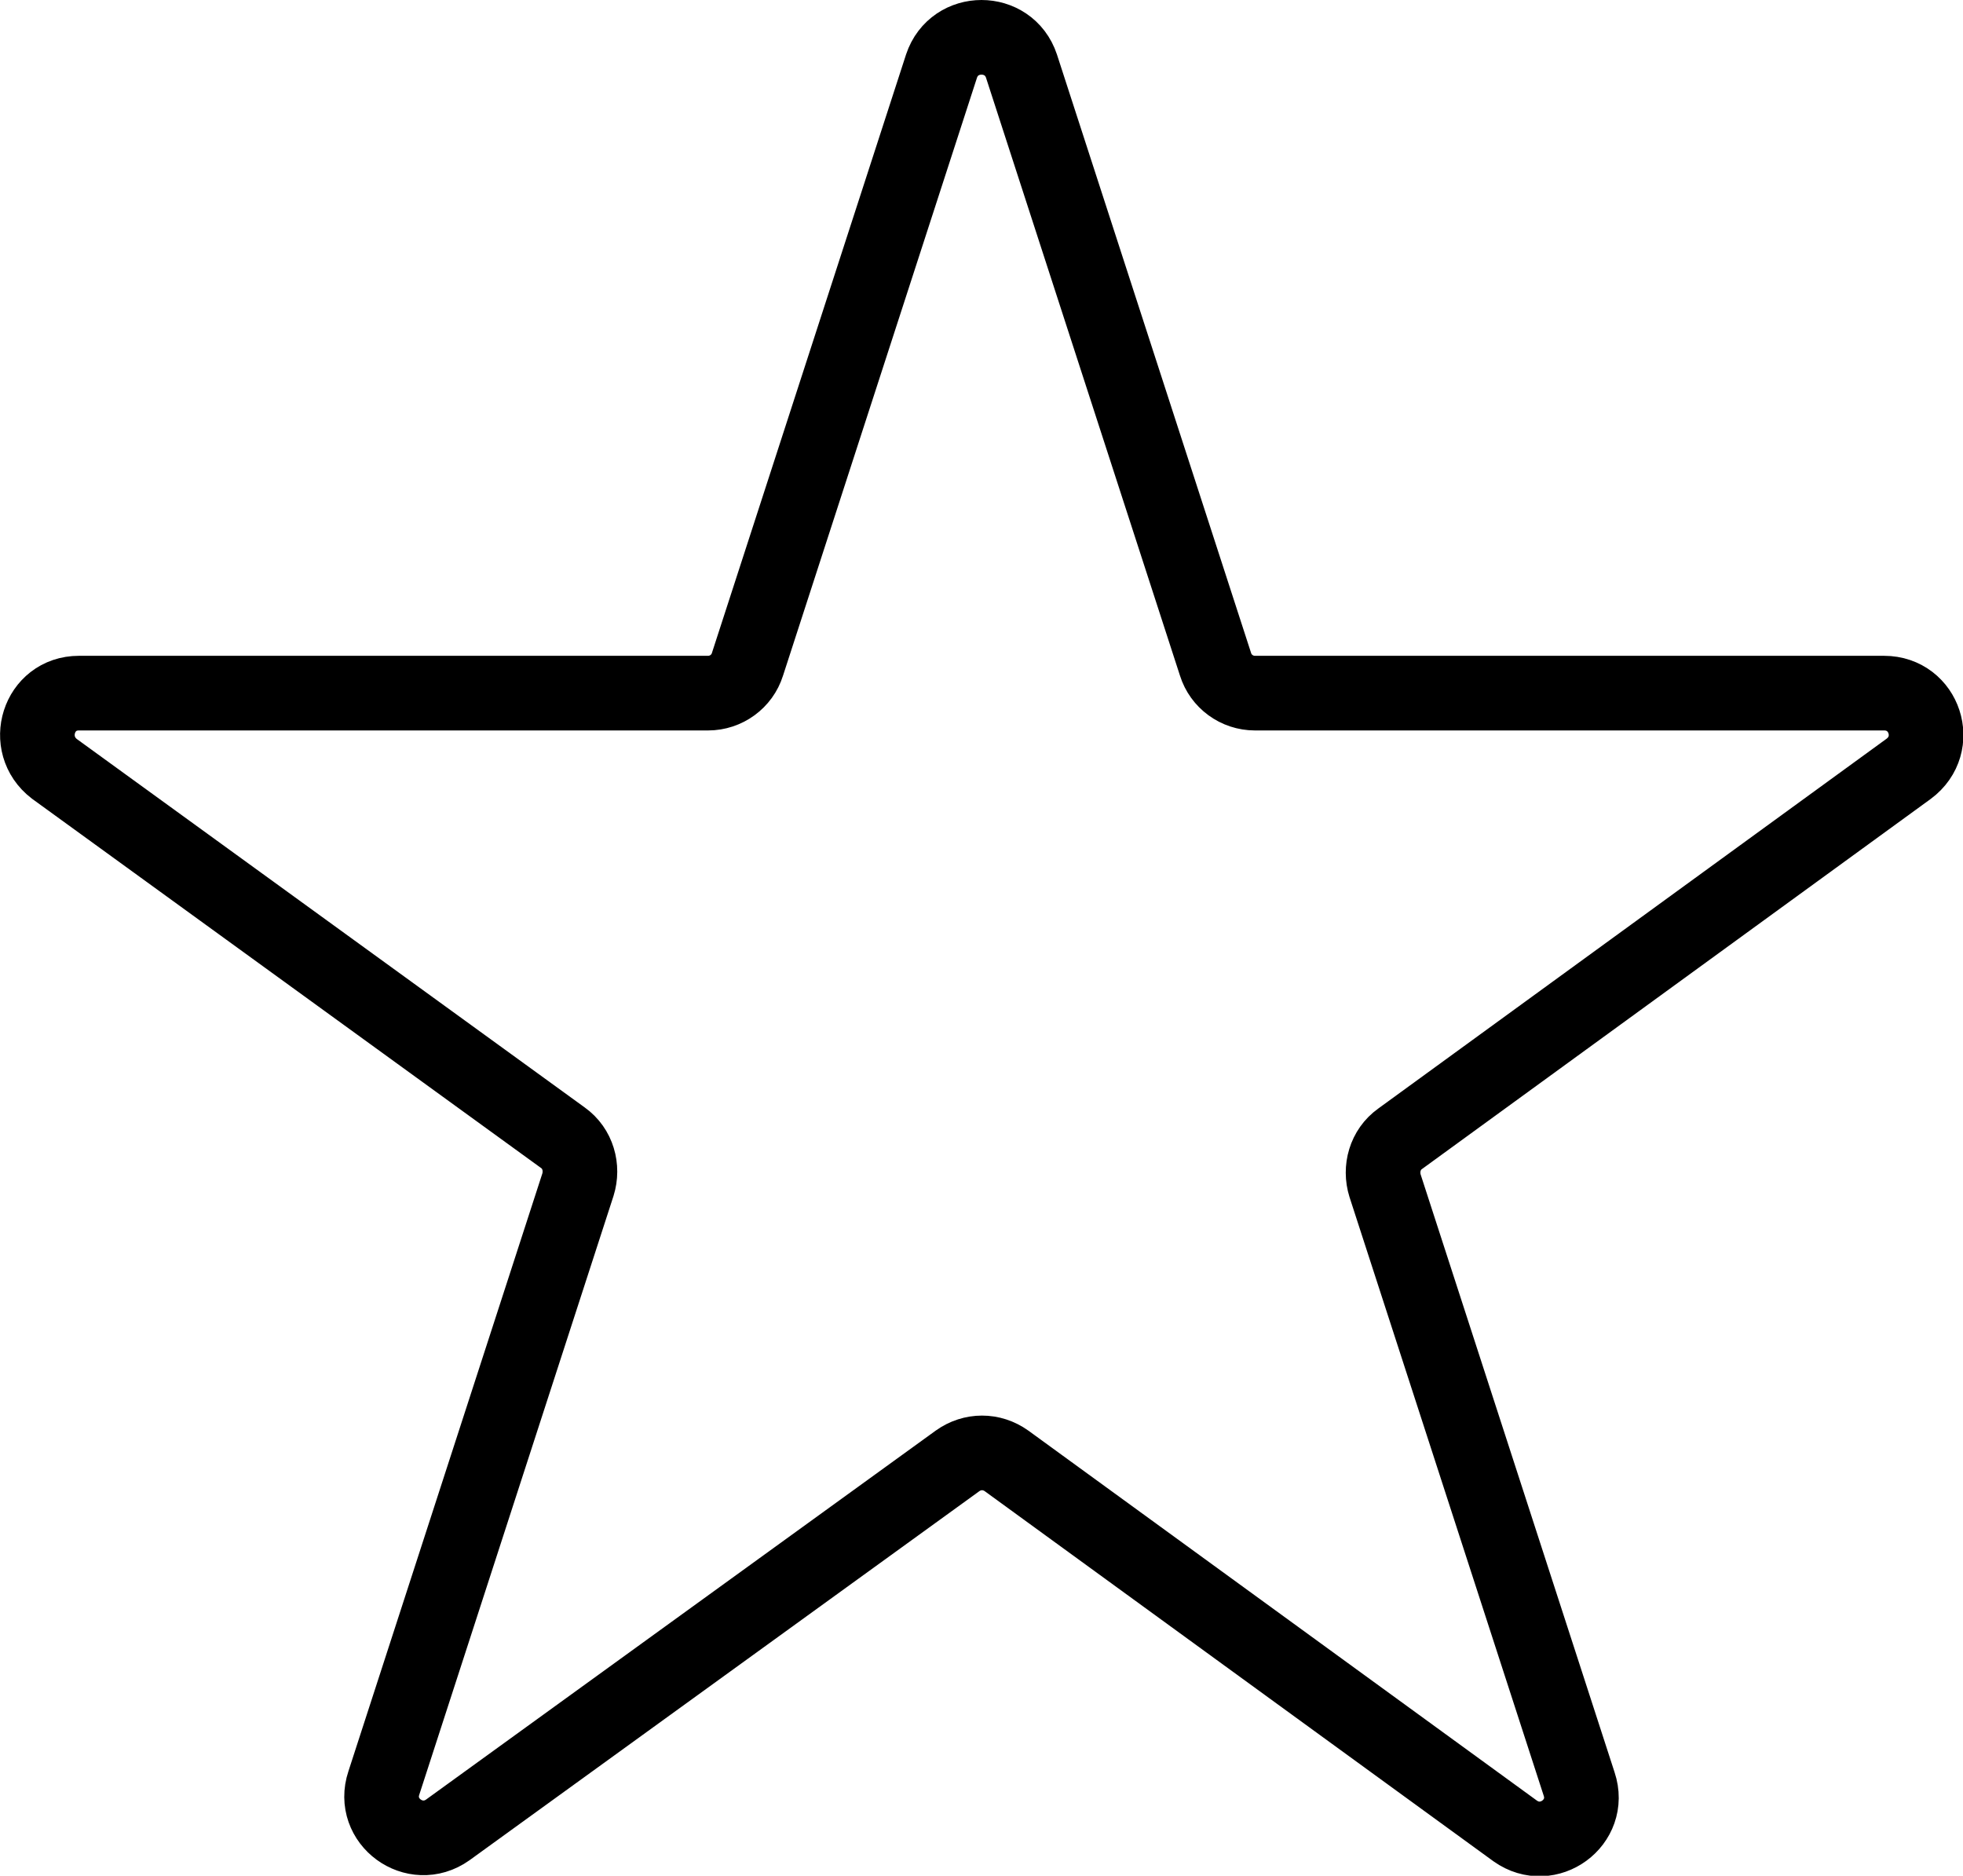 <?xml version="1.0" encoding="UTF-8"?>
<!-- Generator: Adobe Illustrator 25.2.0, SVG Export Plug-In . SVG Version: 6.00 Build 0)  -->
<svg xmlns="http://www.w3.org/2000/svg" xmlns:xlink="http://www.w3.org/1999/xlink" version="1.1" id="Layer_1" x="0px" y="0px" viewBox="0 0 18.41 17.59" style="enable-background:new 0 0 18.41 17.59;" xml:space="preserve">
<style type="text/css">
	.st0{fill:none;stroke:#000000;stroke-width:0.7;stroke-miterlimit:10;}
</style>
<path class="st0" d="M9.58,0.62l1.82,5.61c0.05,0.16,0.2,0.27,0.37,0.27h5.9c0.38,0,0.54,0.48,0.23,0.71l-4.77,3.47  c-0.14,0.1-0.19,0.28-0.14,0.44l1.82,5.61c0.12,0.36-0.29,0.66-0.6,0.44l-4.77-3.47c-0.14-0.1-0.32-0.1-0.46,0L4.2,17.16  c-0.31,0.22-0.72-0.08-0.6-0.44l1.82-5.61c0.05-0.16,0-0.34-0.14-0.44L0.51,7.21C0.21,6.98,0.36,6.5,0.74,6.5h5.9  c0.17,0,0.32-0.11,0.37-0.27l1.82-5.61C8.95,0.26,9.46,0.26,9.58,0.62z"></path>
</svg>
